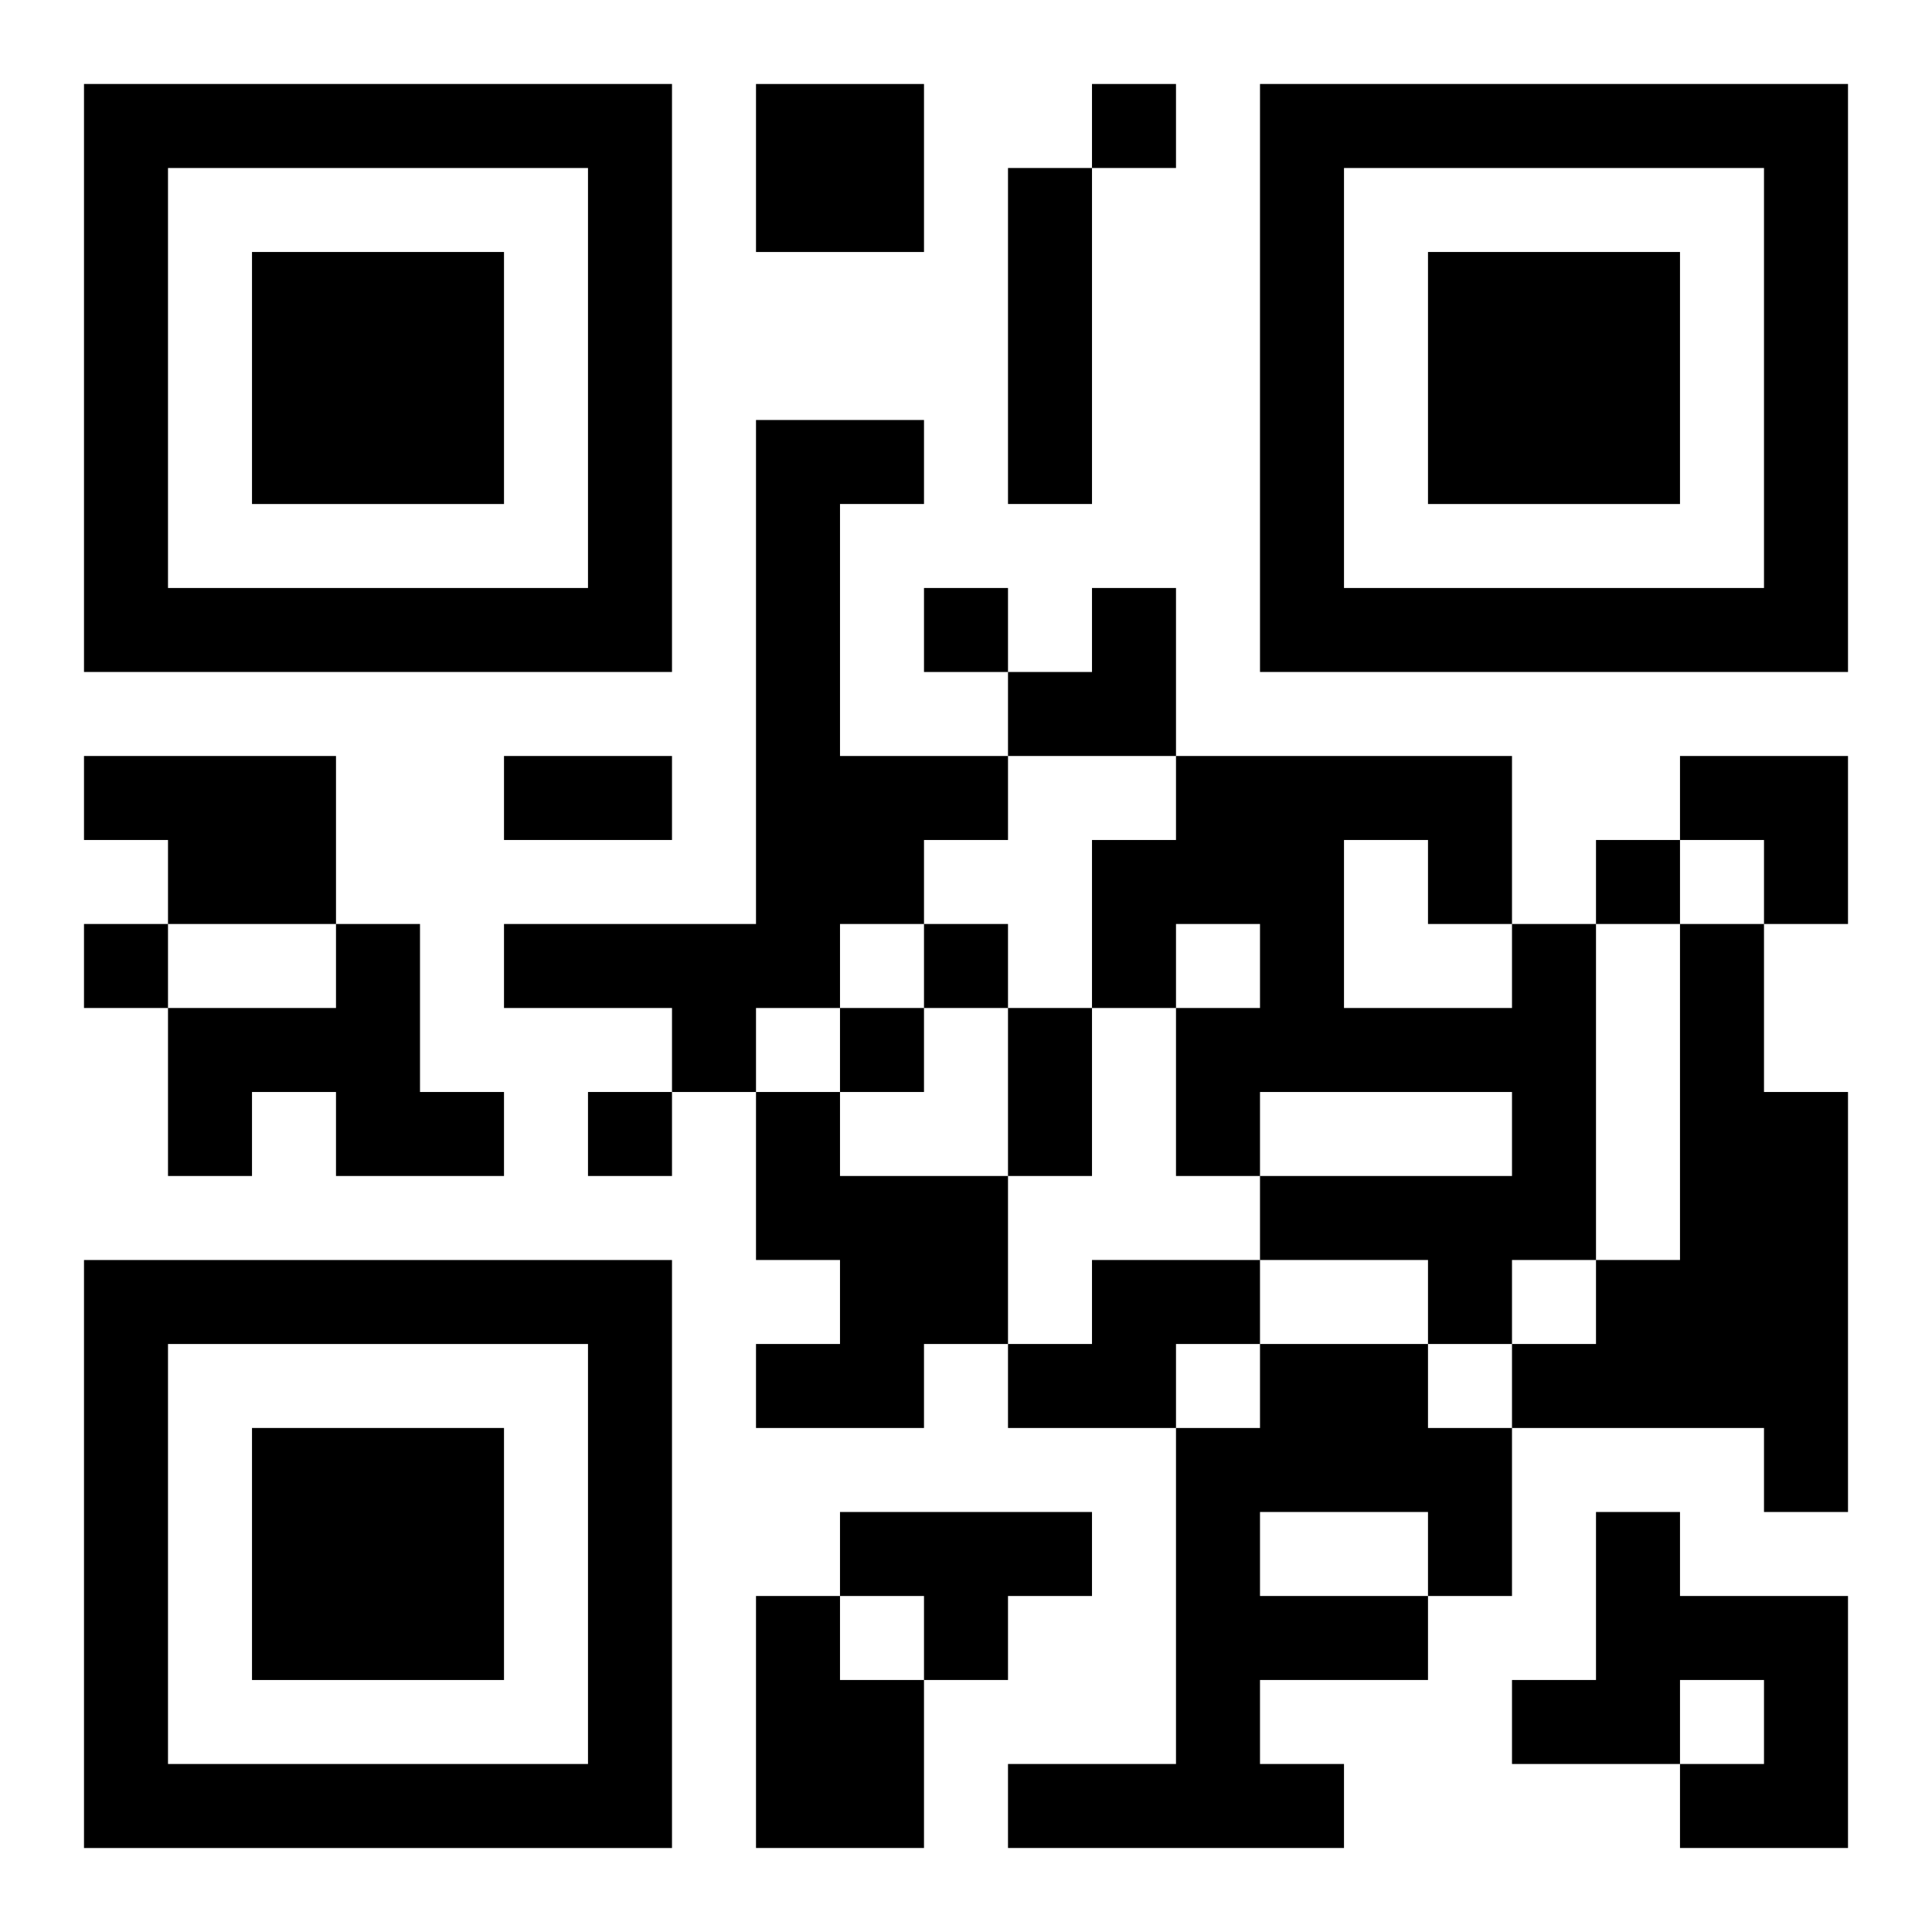 <?xml version="1.0" encoding="UTF-8"?>
<svg width="250" height="250" baseProfile="full" version="1.1" viewBox="-1 -1 23 23" xmlns="http://www.w3.org/2000/svg" xmlns:xlink="http://www.w3.org/1999/xlink"><symbol id="a"><path d="m0 7v7h7v-7h-7zm1 1h5v5h-5v-5zm1 1v3h3v-3h-3z"/></symbol><use y="-7" xlink:href="#a"/><use y="7" xlink:href="#a"/><use x="14" y="-7" xlink:href="#a"/><path d="m8 0h2v2h-2v-2m3 1h1v4h-1v-4m-3 3h2v1h-1v3h2v1h-1v1h-1v1h-1v1h-1v-1h-2v-1h3v-6m-8 4h3v2h-2v-1h-1v-1m3 2h1v2h1v1h-2v-1h-1v1h-1v-2h2v-1m14 0h1v4h-1v1h-1v-1h-2v-1h3v-1h-3v1h-1v-2h1v-1h-1v1h-1v-2h1v-1h4v2m-2-1v2h2v-1h-1v-1h-1m4 1h1v2h1v5h-1v-1h-3v-1h1v-1h1v-4m-11 2h1v1h2v2h-1v1h-2v-1h1v-1h-1v-2m4 2h2v1h-1v1h-2v-1h1v-1m2 1h2v1h1v2h-1v1h-2v1h1v1h-4v-1h2v-4h1v-1m0 2v1h2v-1h-2m-5 0h3v1h-1v1h-1v-1h-1v-1m9 0h1v1h2v3h-2v-1h1v-1h-1v1h-2v-1h1v-2m-10 1h1v1h1v2h-2v-3m4-18v1h1v-1h-1m-2 6v1h1v-1h-1m8 3v1h1v-1h-1m-18 1v1h1v-1h-1m10 0v1h1v-1h-1m-1 1v1h1v-1h-1m-3 1v1h1v-1h-1m-1-4h2v1h-2v-1m6 3h1v2h-1v-2m0-5m1 0h1v2h-2v-1h1zm7 2h2v2h-1v-1h-1z"/></svg>
